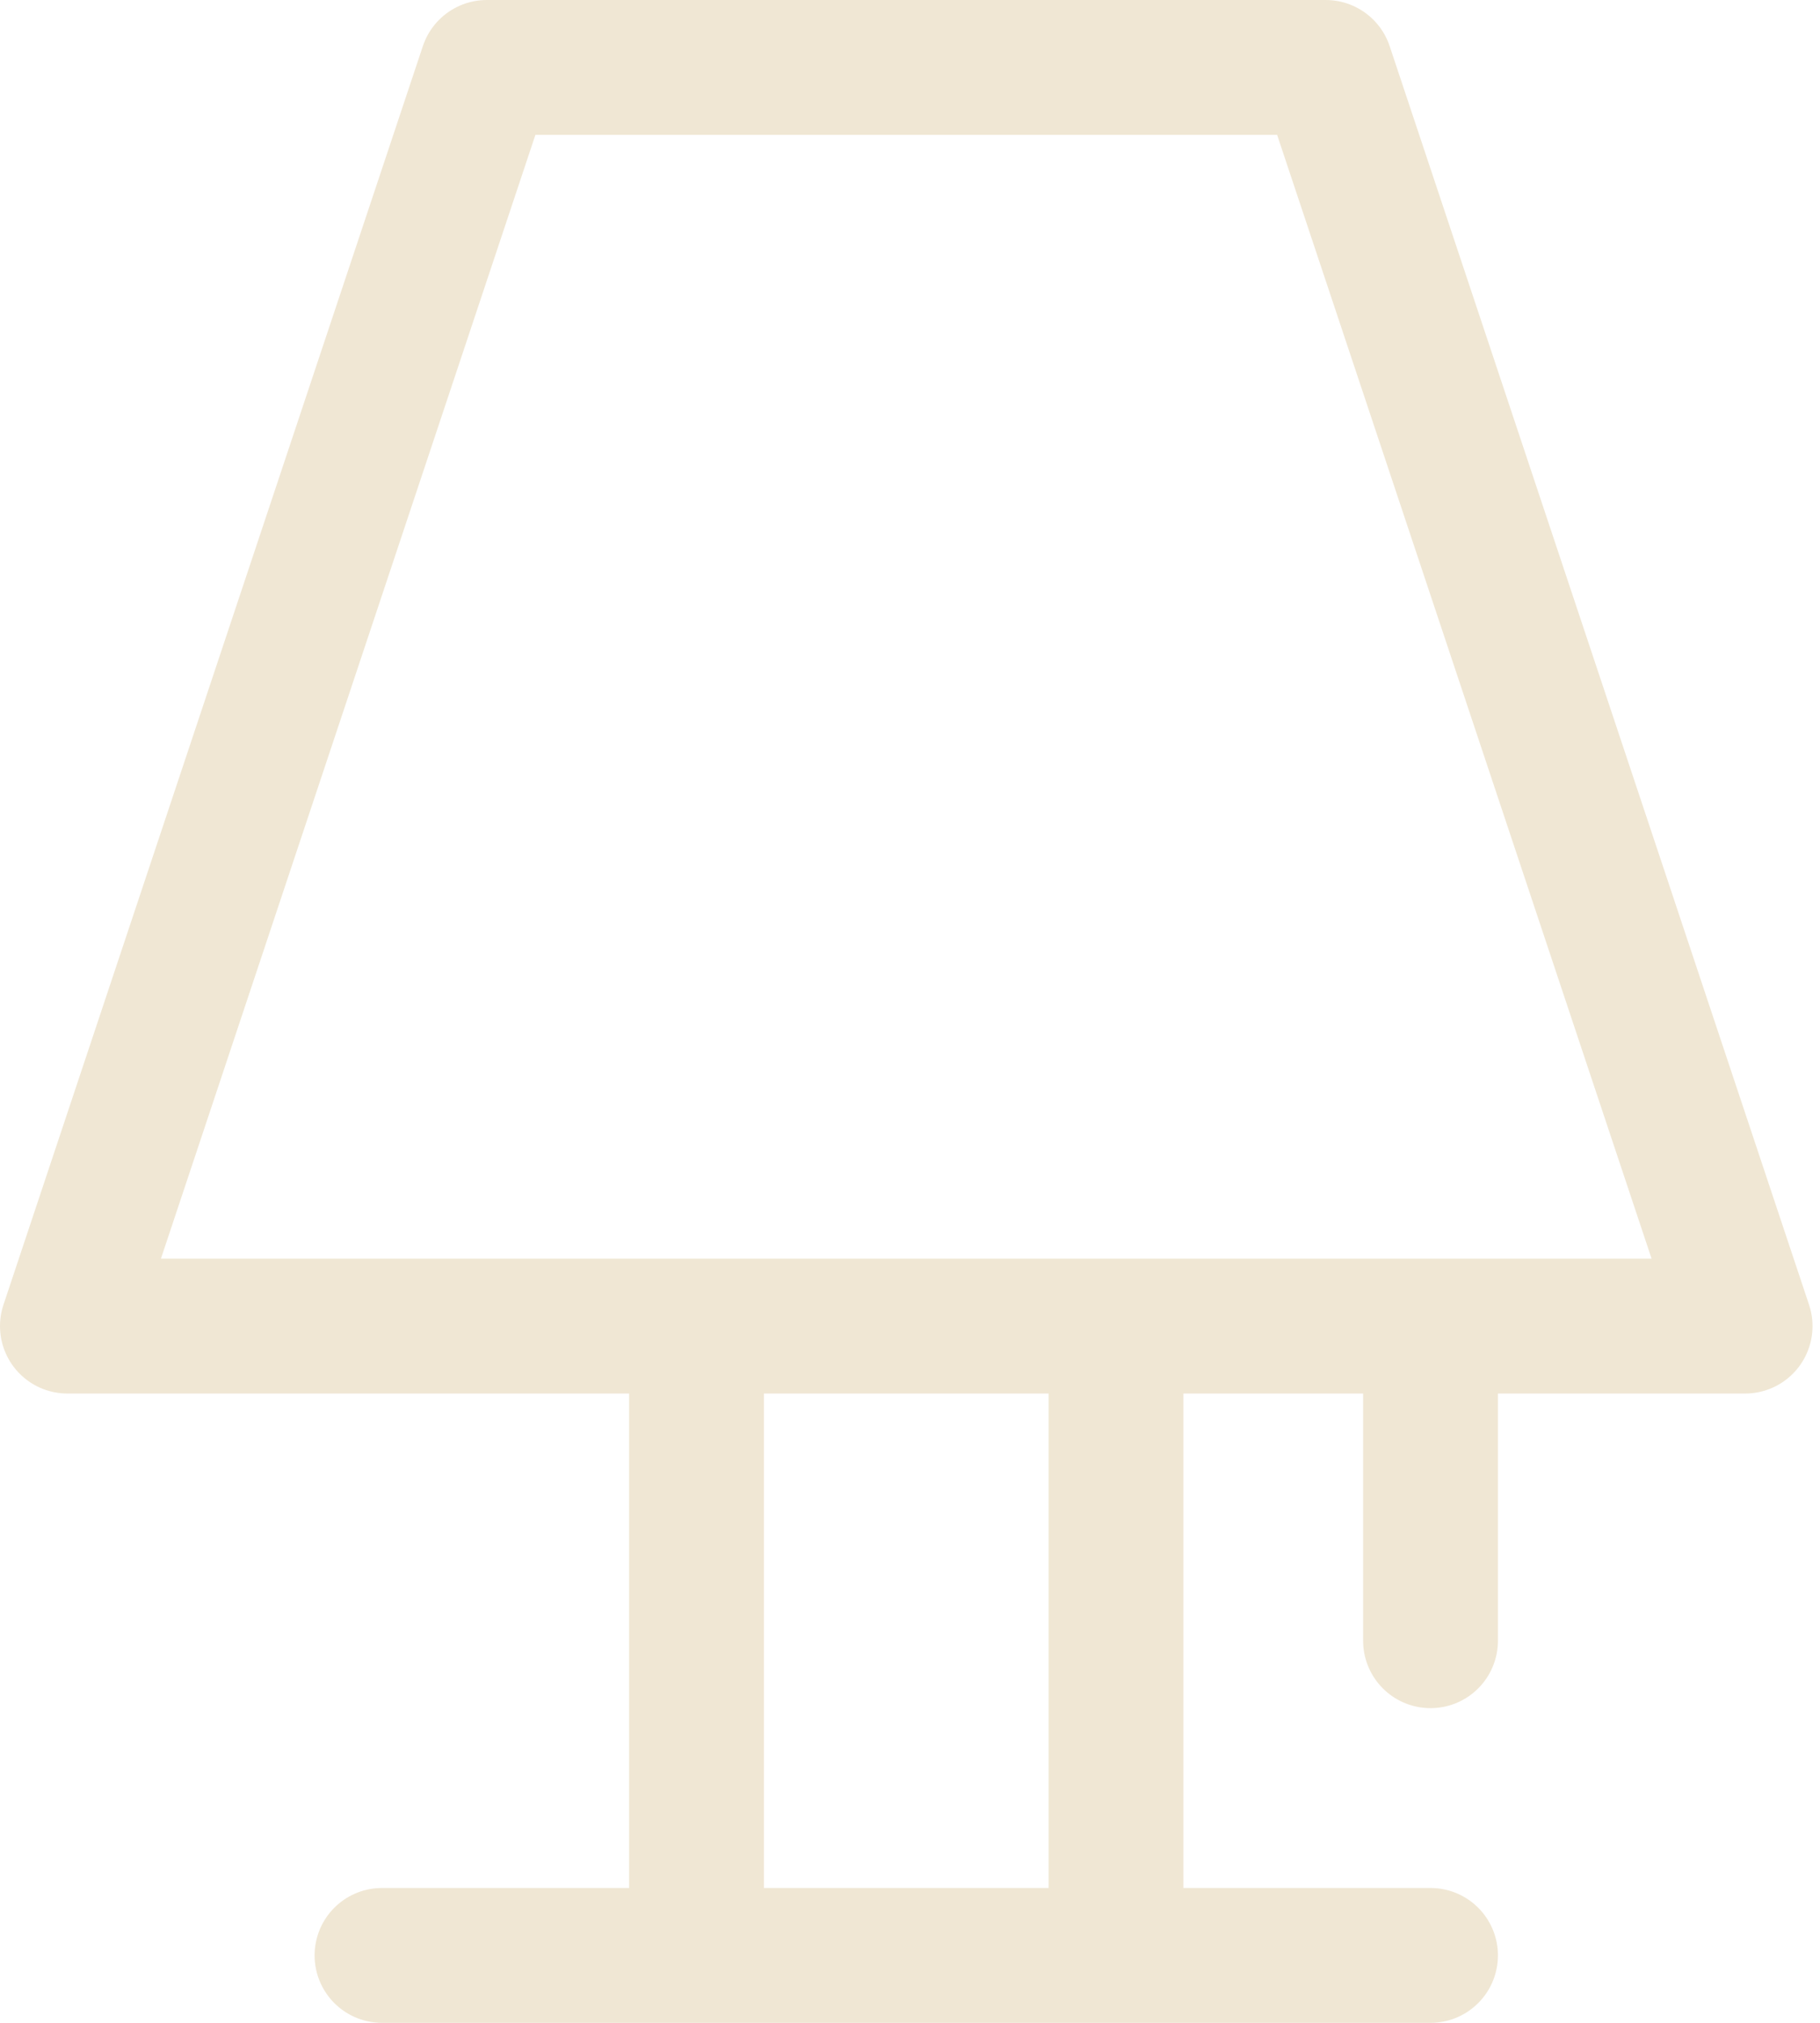 <?xml version="1.0" encoding="UTF-8"?> <svg xmlns="http://www.w3.org/2000/svg" width="27" height="30" viewBox="0 0 27 30" fill="none"><path d="M5.667 29H21.222M21.222 19.667V24.333M10.333 19.667H16.556V29H10.333V19.667ZM7.222 1H19.667L25.889 19.667H1L7.222 1Z" stroke="#F0E7D4" stroke-width="2" stroke-linecap="round" stroke-linejoin="round"></path></svg> 